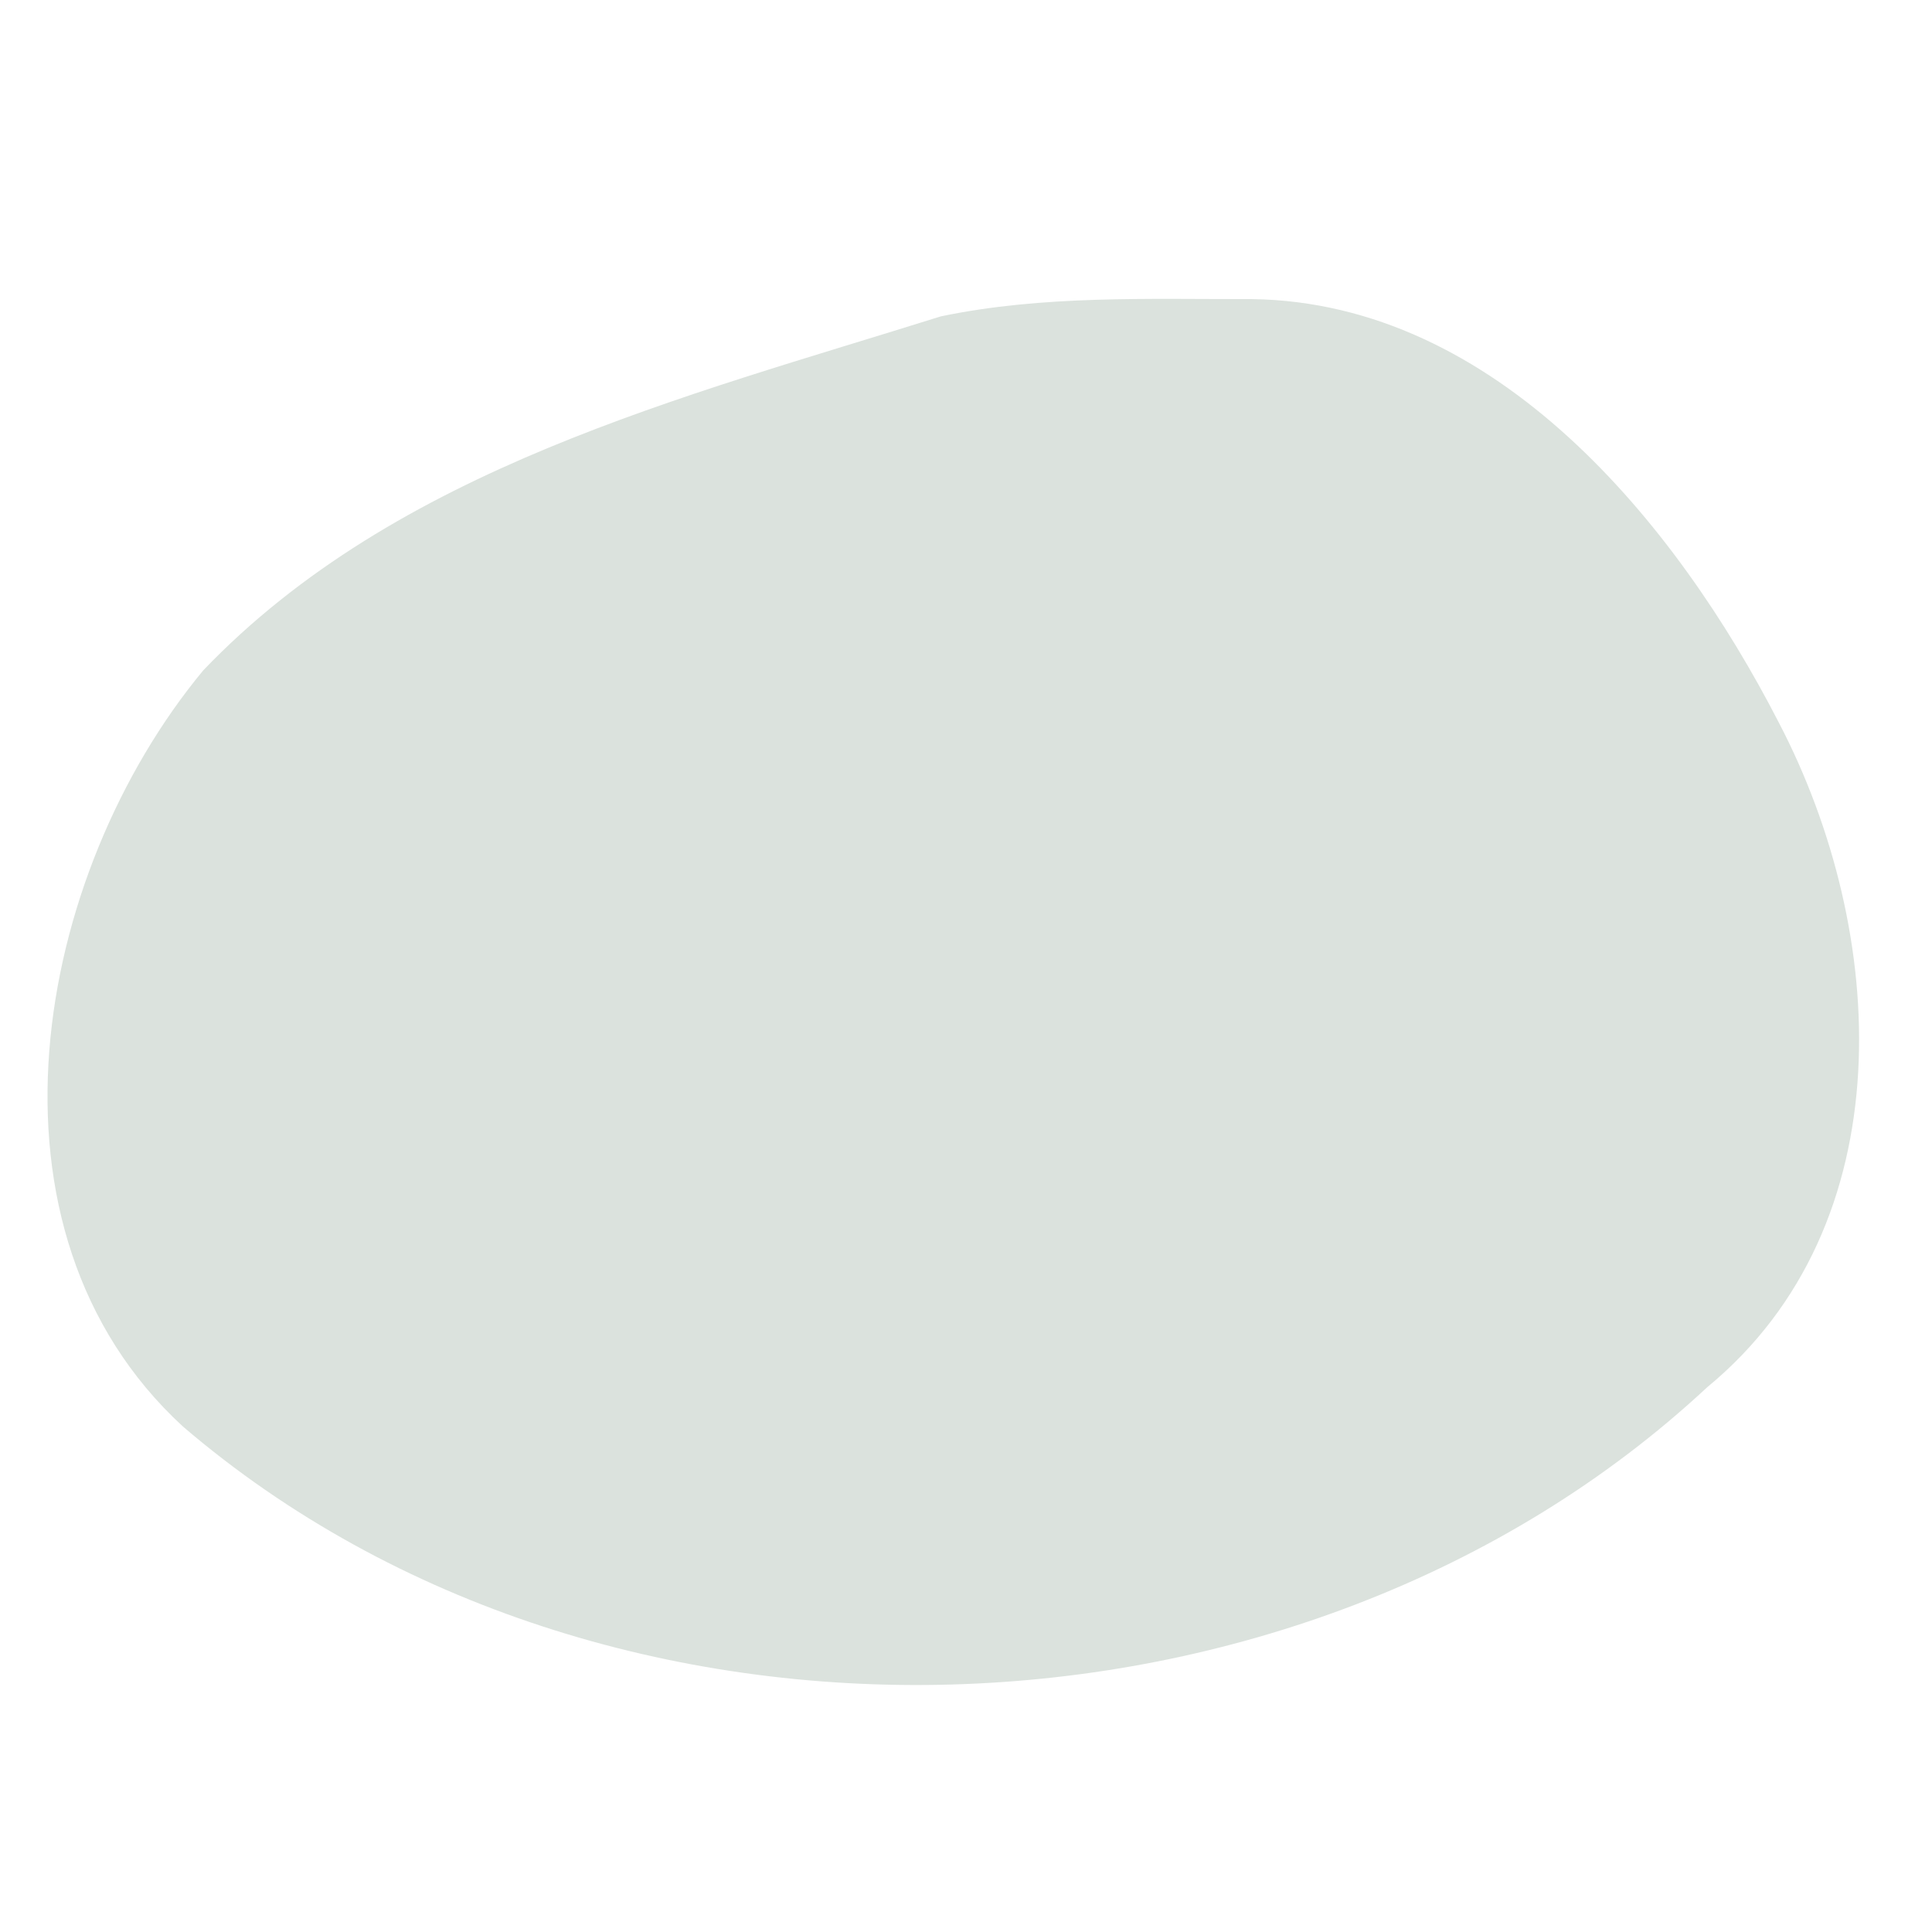 <svg version="1.0" preserveAspectRatio="xMidYMid meet" height="1080" viewBox="0 0 810 810" zoomAndPan="magnify" width="1080" xmlns:xlink="http://www.w3.org/1999/xlink" xmlns="http://www.w3.org/2000/svg"><rect fill-opacity="1" height="972" y="-81" fill="#ffffff" width="972" x="-81"></rect><rect fill-opacity="1" height="972" y="-81" fill="#ffffff" width="972" x="-81"></rect><path fill-rule="nonzero" fill-opacity="1" d="M 524.961 125.398 C 627.277 126.855 702.652 219.027 745.797 302.984 C 791.477 390.395 798.832 513.223 715.715 581.637 C 545.402 740.254 253.941 749.828 76.723 598.102 C -13.16 515.488 14.262 366.625 85.242 281.02 C 166.234 196.43 286.273 166.609 394.414 132.648 C 437.293 123.699 481.438 125.469 524.961 125.398 Z M 524.961 125.398" fill="#dbe2dd"></path></svg>